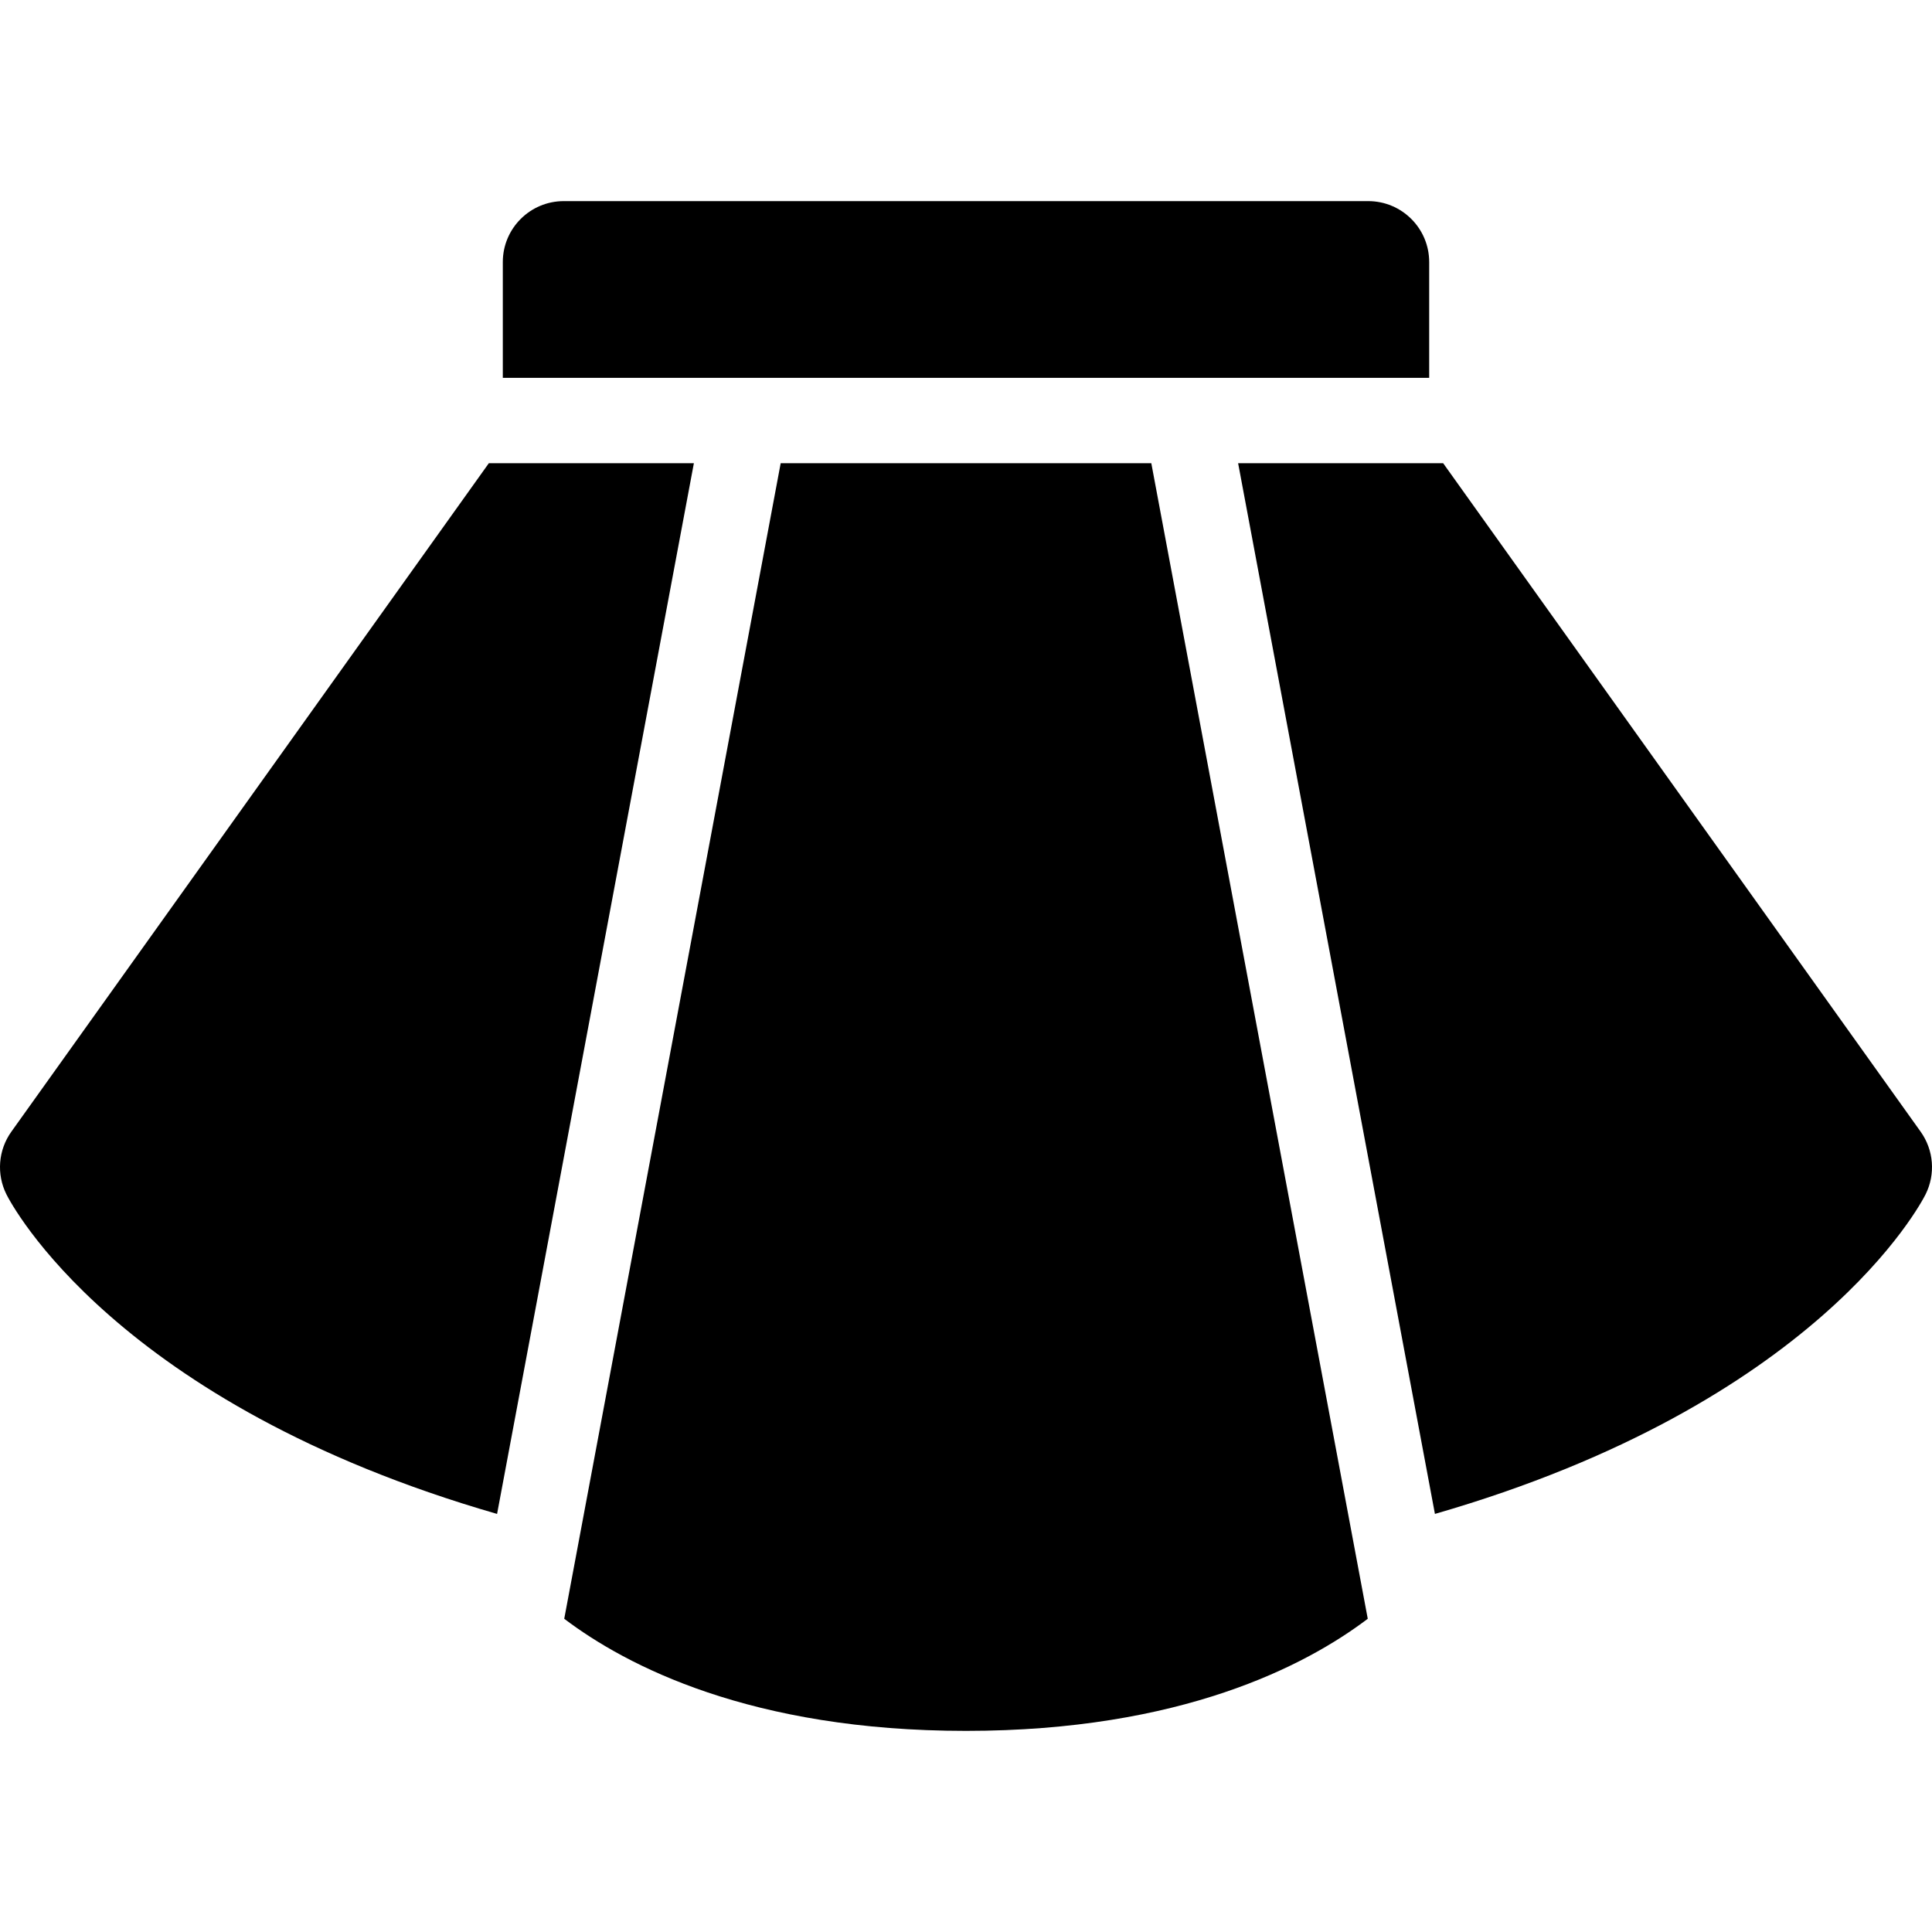 <?xml version='1.0' encoding='iso-8859-1'?>
<!DOCTYPE svg PUBLIC '-//W3C//DTD SVG 1.1//EN' 'http://www.w3.org/Graphics/SVG/1.1/DTD/svg11.dtd'>
<!-- Uploaded to: SVG Repo, www.svgrepo.com, Generator: SVG Repo Mixer Tools -->
<svg fill="#000000" height="800px" width="800px" version="1.1" xmlns="http://www.w3.org/2000/svg" viewBox="0 0 297 297" xmlns:xlink="http://www.w3.org/1999/xlink" enable-background="new 0 0 297 297">
  <g>
    <path d="M106.669,71.205H75.15L1.745,173.973c-2.018,2.824-2.308,6.531-0.756,9.635c0.68,1.359,16.712,32.188,75.425,49.123   L106.669,71.205z"/>
    <path d="M219.705,58.088V40.287c0-5.174-4.195-9.369-9.369-9.369H86.664c-5.174,0-9.369,4.195-9.369,9.369v17.801H219.705z"/>
    <path d="m176.986,71.205h-56.973l-33.274,177.643c9.498,7.197 28.674,17.234 61.761,17.234s52.263-10.037 61.761-17.234l-33.275-177.643z"/>
    <path d="m295.255,173.973l-73.405-102.768h-31.518l30.255,161.525c58.713-16.936 74.744-47.764 75.425-49.123 1.551-3.103 1.259-6.81-0.757-9.634z"/>
  </g>
</svg>